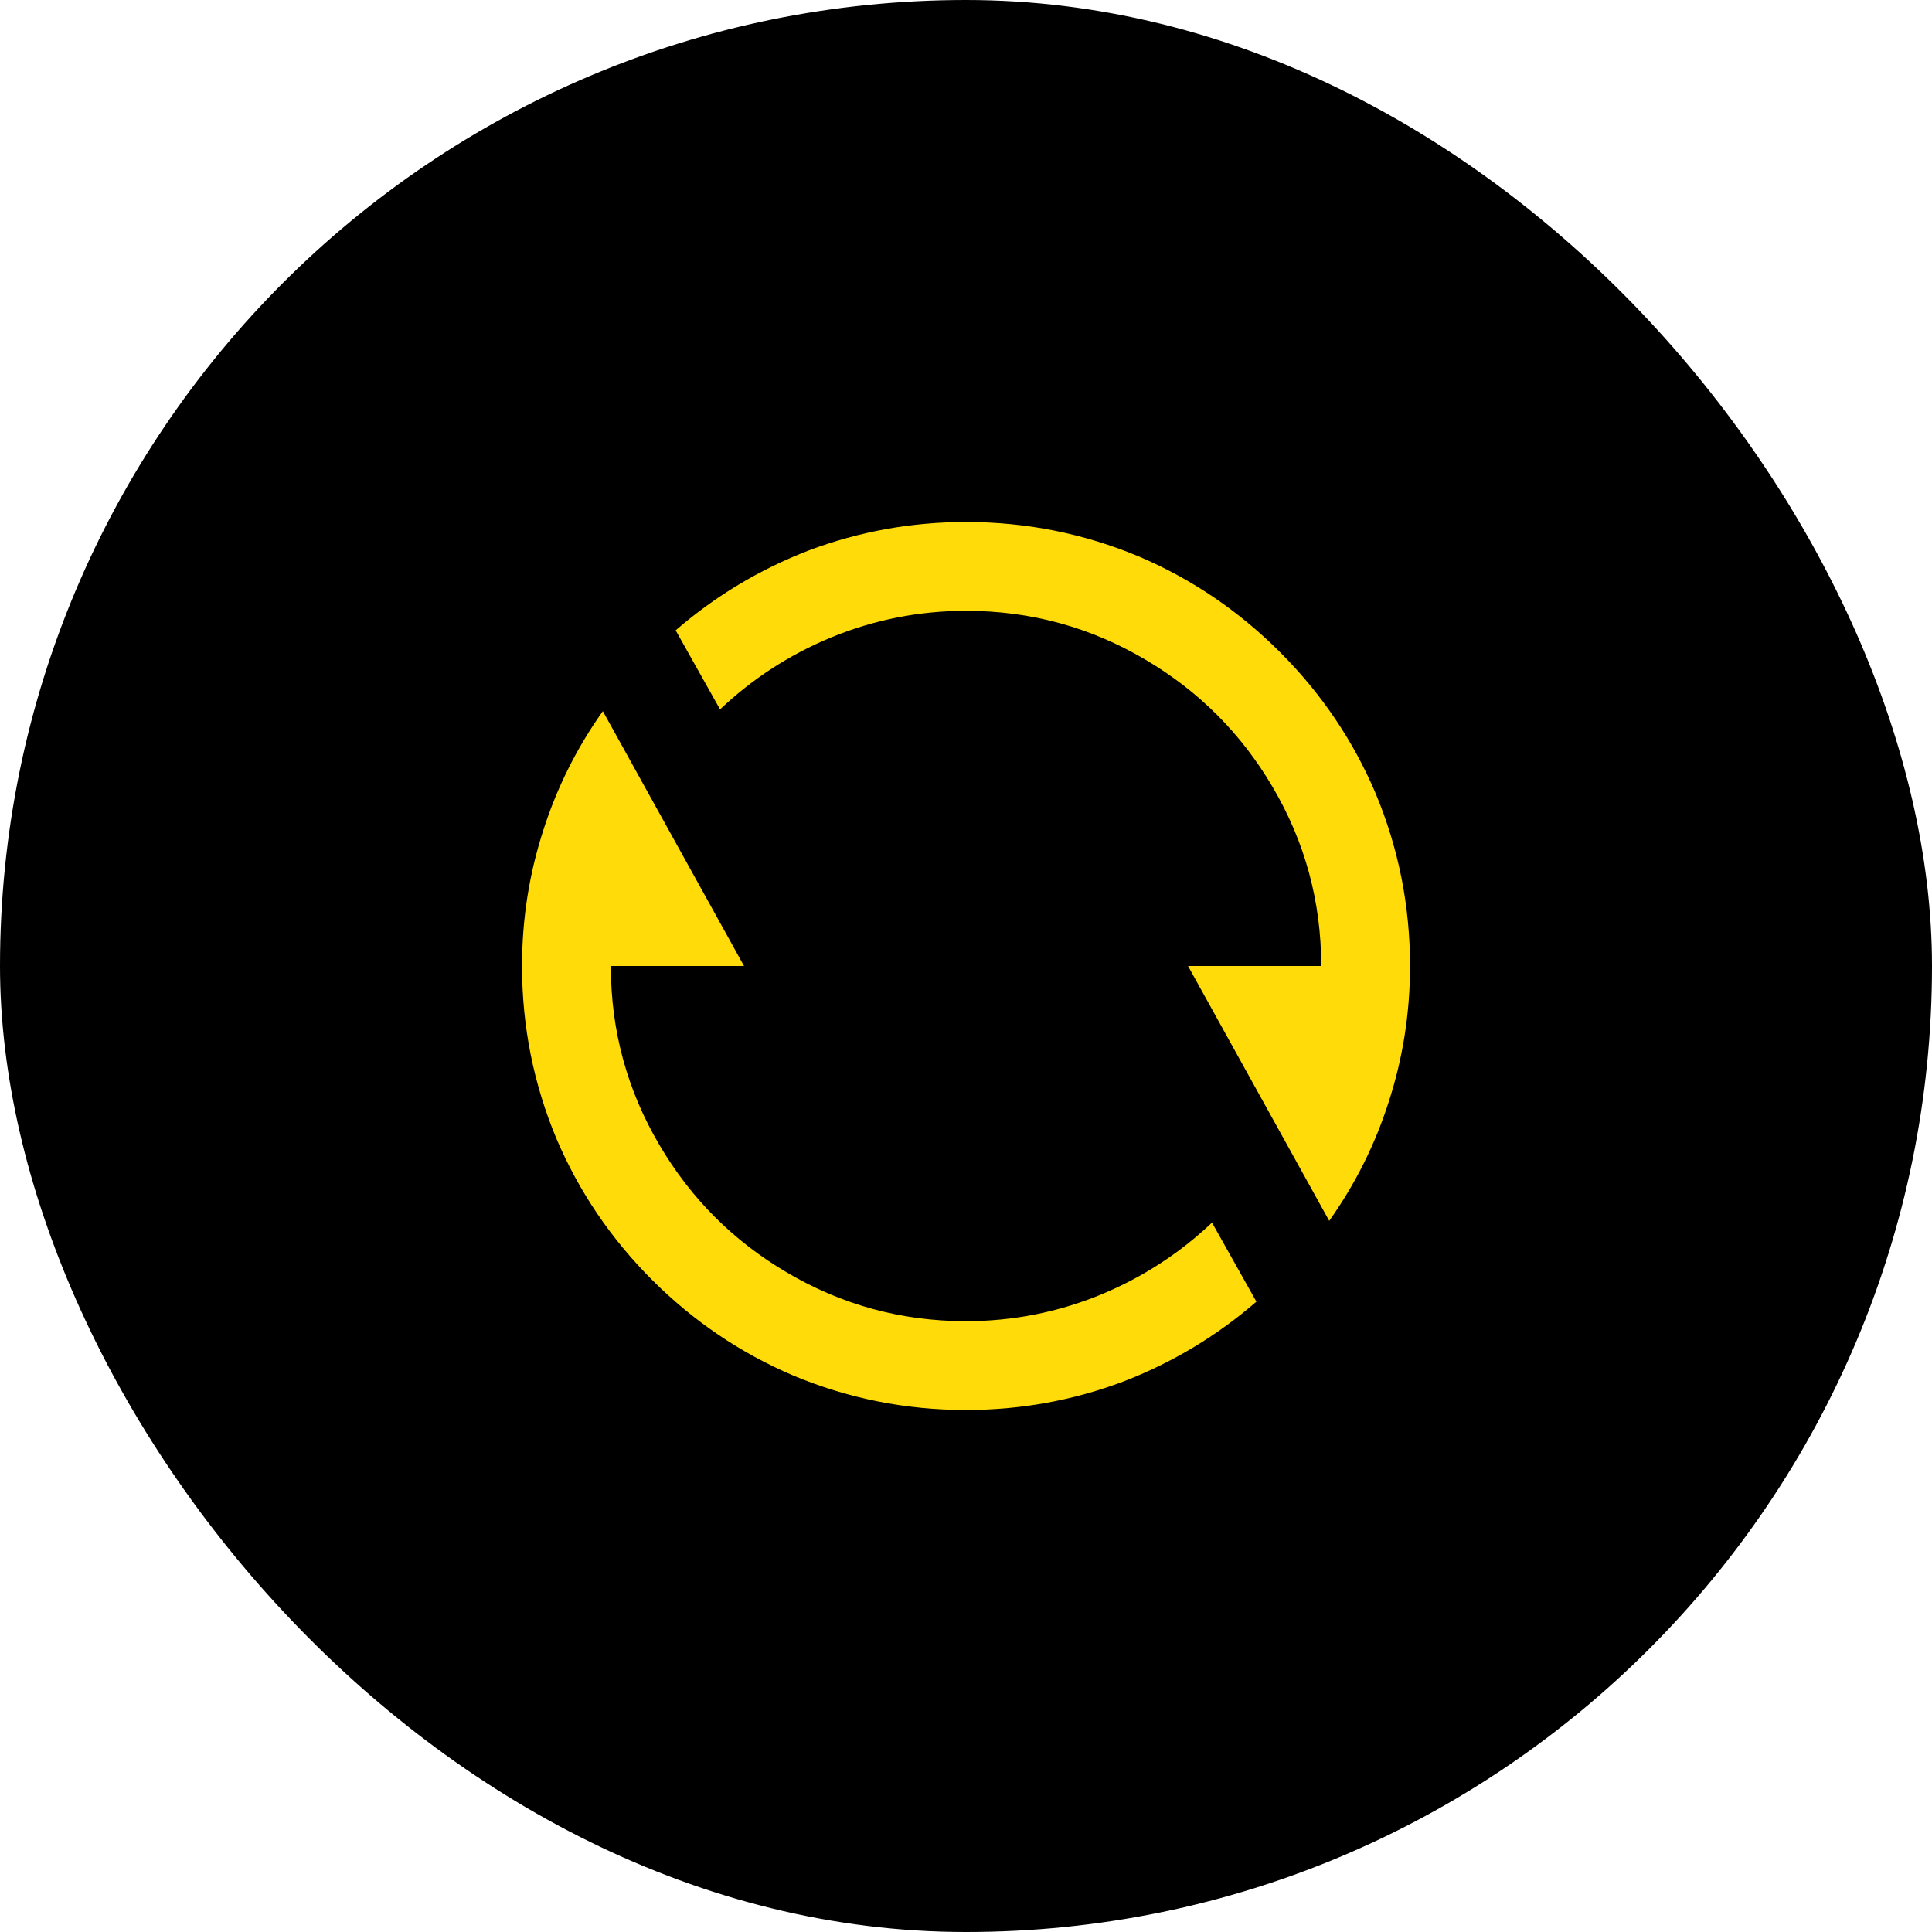 <svg width="64" height="64" viewBox="0 0 64 64" fill="none" xmlns="http://www.w3.org/2000/svg">
<rect width="64" height="64" rx="32" fill="black"/>
<path d="M22.382 20.881C23.696 19.743 25.167 18.861 26.794 18.233C28.461 17.606 30.197 17.292 32.001 17.292C34.001 17.292 35.913 17.674 37.737 18.439C39.482 19.184 41.037 20.238 42.4 21.601C43.763 22.964 44.817 24.518 45.562 26.264C46.327 28.088 46.709 30 46.709 32C46.709 33.549 46.474 35.05 46.003 36.501C45.552 37.913 44.895 39.227 44.032 40.442L39.355 32H43.767C43.767 29.862 43.228 27.882 42.15 26.058C41.11 24.293 39.708 22.891 37.943 21.852C36.119 20.773 34.139 20.234 32.001 20.234C30.452 20.234 28.961 20.528 27.53 21.116C26.157 21.685 24.931 22.479 23.853 23.499L22.382 20.881ZM41.62 43.119C40.306 44.257 38.835 45.139 37.208 45.767C35.541 46.394 33.805 46.708 32.001 46.708C30.001 46.708 28.089 46.326 26.265 45.561C24.52 44.816 22.965 43.761 21.602 42.399C20.239 41.036 19.185 39.481 18.44 37.736C17.675 35.912 17.293 34 17.293 32C17.293 30.451 17.528 28.951 17.999 27.499C18.45 26.087 19.107 24.773 19.97 23.558L24.647 32H20.235C20.235 34.138 20.774 36.118 21.852 37.942C22.892 39.707 24.294 41.109 26.059 42.148C27.883 43.227 29.863 43.766 32.001 43.766C33.55 43.766 35.041 43.472 36.472 42.884C37.845 42.315 39.071 41.521 40.149 40.501L41.62 43.119Z" fill="#FFDB0A"/>
</svg>
